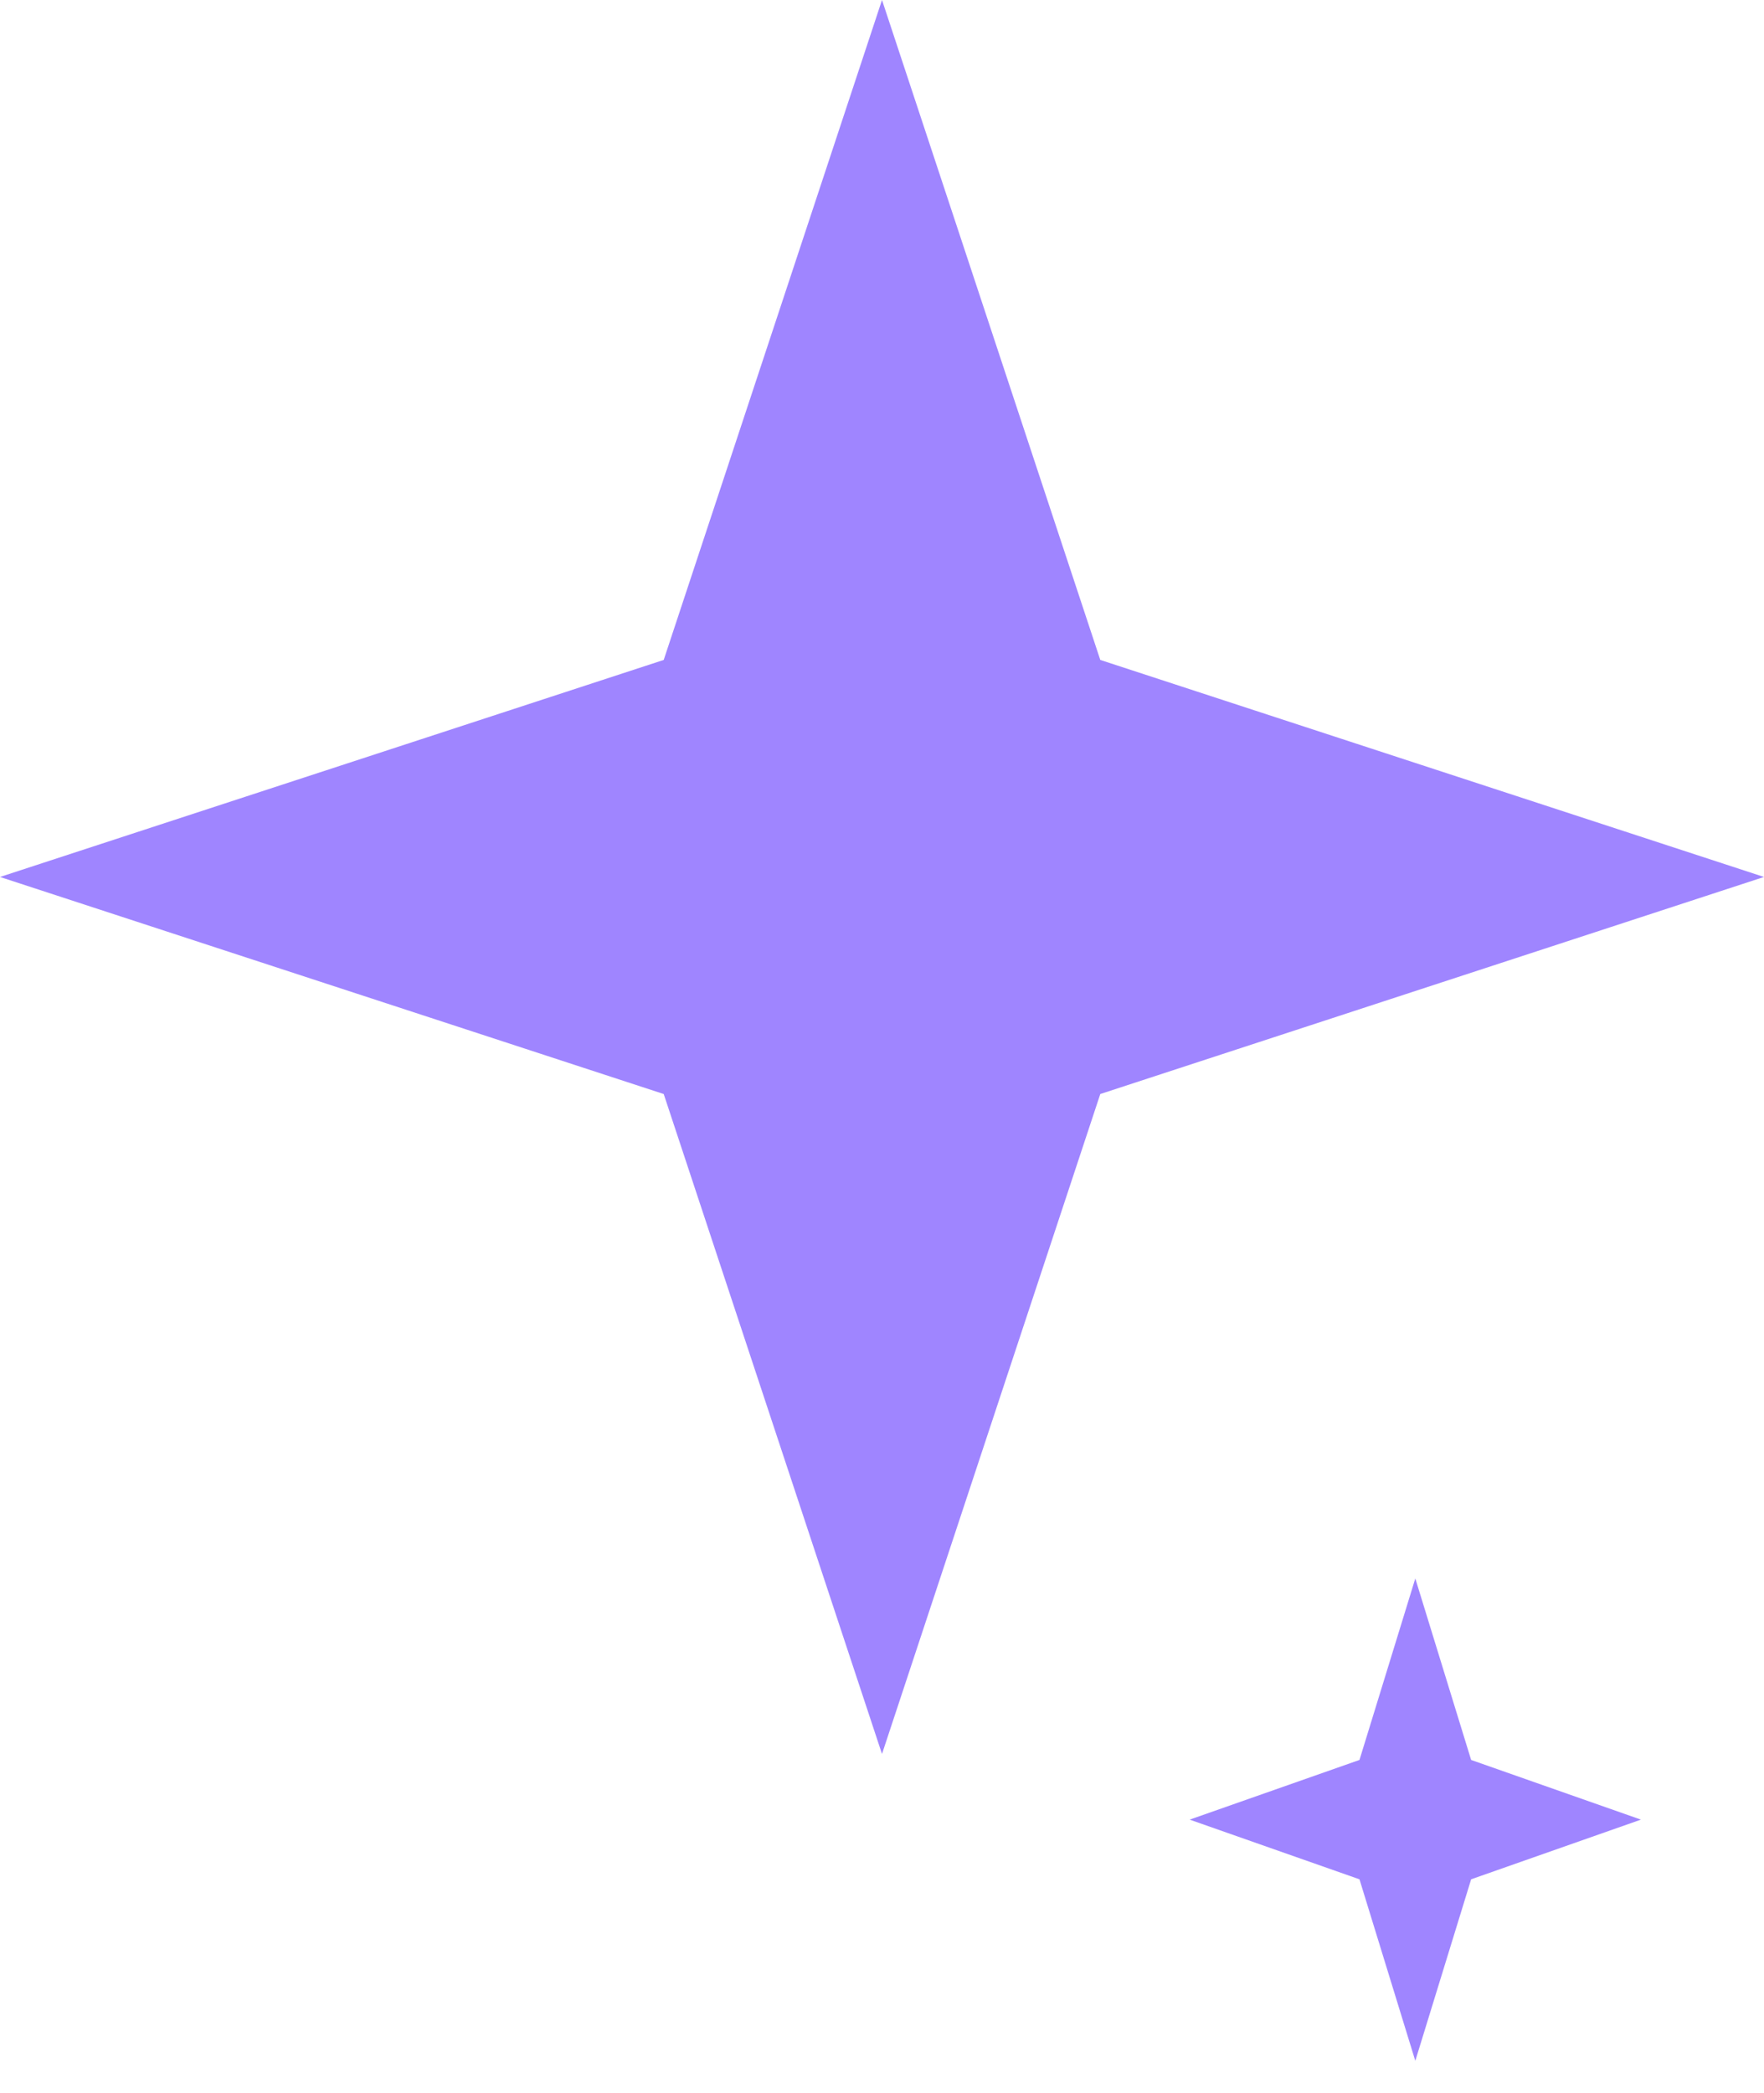 <svg width="43" height="51" viewBox="0 0 43 51" fill="none" xmlns="http://www.w3.org/2000/svg">
<path d="M21.5 0L26.821 16.08L43 21.368L26.821 26.657L21.5 42.737L16.179 26.657L0 21.368L16.179 16.08L21.5 0Z" fill="#9F85FF"/>
<path d="M34.5 38.461L35.861 42.883L40 44.337L35.861 45.791L34.5 50.214L33.139 45.791L29 44.337L33.139 42.883L34.5 38.461Z" fill="#9F85FF"/>
</svg>

